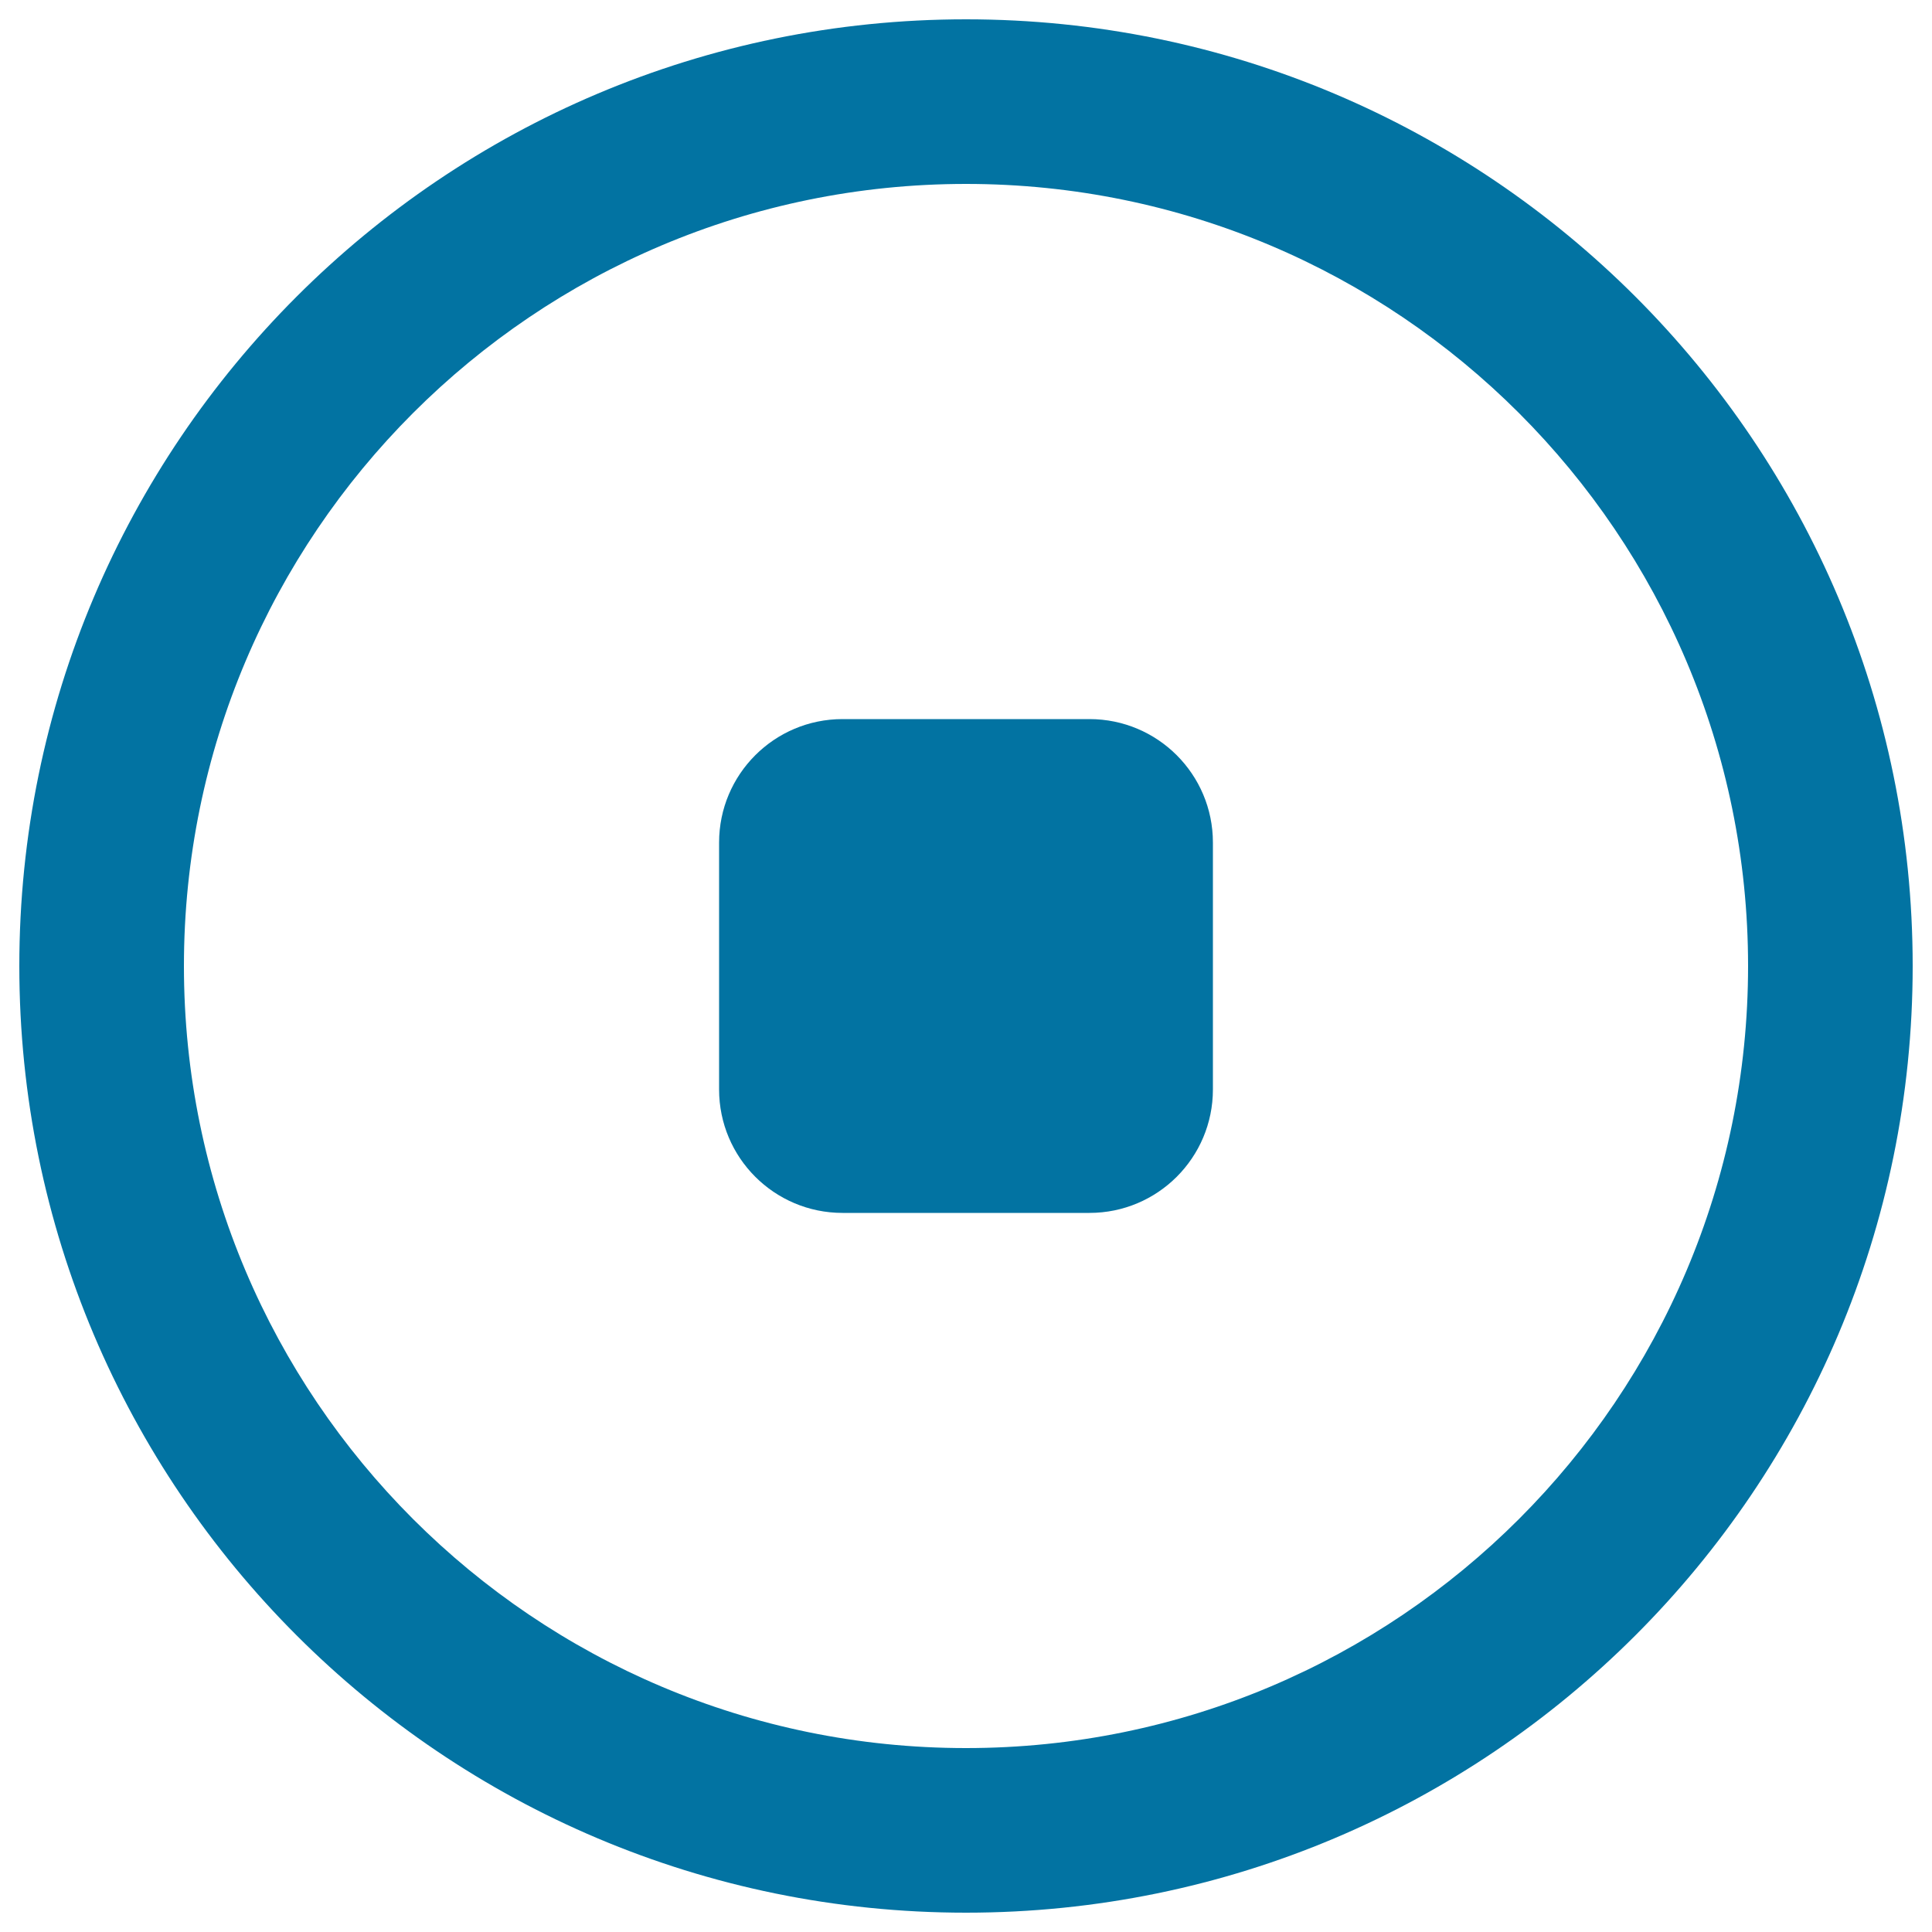 <svg xmlns="http://www.w3.org/2000/svg" viewBox="0 0 1000 1000" style="fill:#0273a2">
<title>Stop Control Circular Button SVG icon</title>
<g><g id="Stop_1_"><g><path d="M500,10C229.4,10,10,229.4,10,500c0,270.6,219.4,490,490,490c270.6,0,490-219.4,490-490C990,229.4,770.6,10,500,10z M500,904.8C276.5,904.8,95.2,723.6,95.2,500C95.2,276.5,276.5,95.2,500,95.2S904.8,276.5,904.8,500C904.8,723.6,723.5,904.8,500,904.8z M563.9,372.2H436.1c-35.3,0-63.9,28.6-63.9,63.9v127.8c0,35.3,28.6,63.9,63.9,63.9h127.8c35.3,0,63.9-28.6,63.9-63.9V436.1C627.8,400.8,599.2,372.2,563.9,372.2z"/></g></g></g>
</svg>